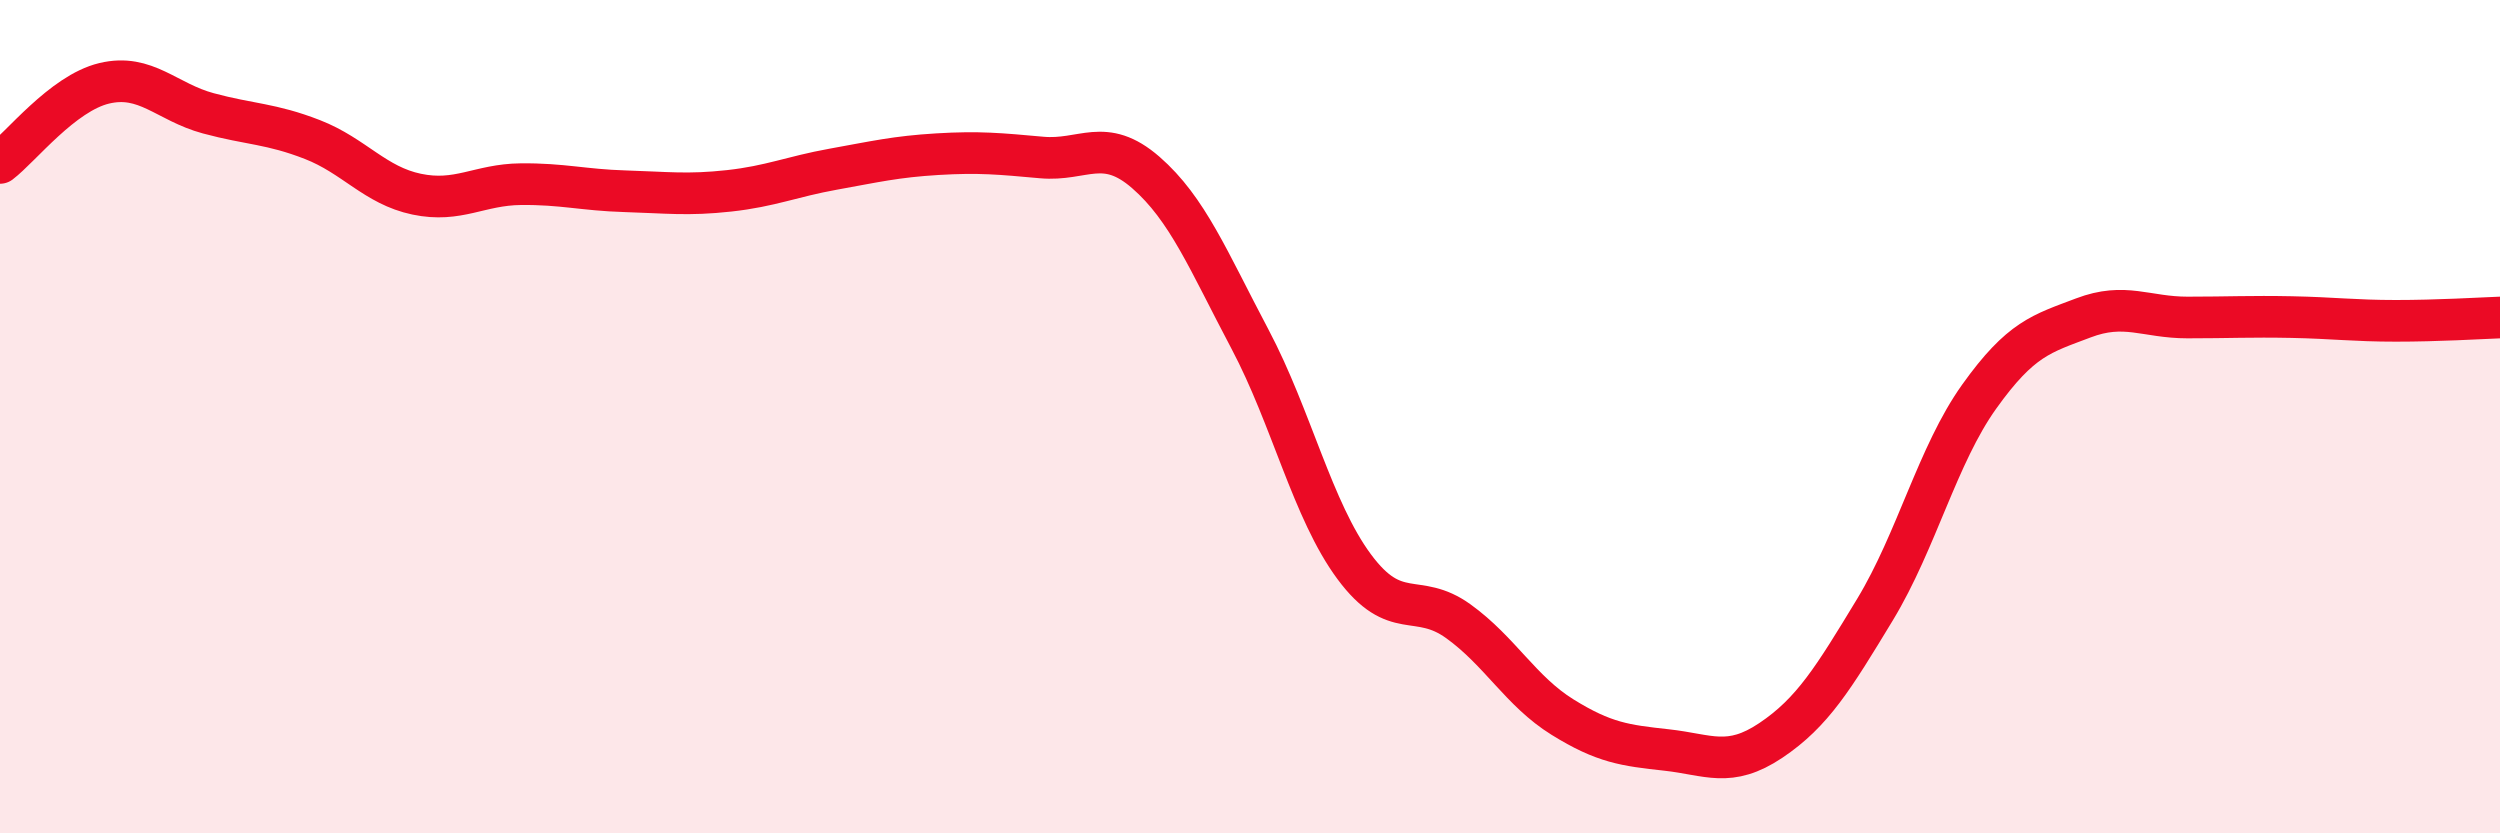 
    <svg width="60" height="20" viewBox="0 0 60 20" xmlns="http://www.w3.org/2000/svg">
      <path
        d="M 0,3.91 C 0.5,3.53 1.5,2.24 2.5,2 C 3.5,1.76 4,2.45 5,2.72 C 6,2.99 6.5,2.96 7.5,3.35 C 8.5,3.74 9,4.45 10,4.66 C 11,4.87 11.5,4.43 12.5,4.42 C 13.5,4.41 14,4.56 15,4.59 C 16,4.62 16.5,4.69 17.5,4.58 C 18.5,4.47 19,4.24 20,4.06 C 21,3.88 21.5,3.76 22.5,3.7 C 23.5,3.64 24,3.69 25,3.78 C 26,3.87 26.5,3.27 27.5,4.14 C 28.5,5.01 29,6.25 30,8.14 C 31,10.03 31.5,12.25 32.5,13.6 C 33.5,14.95 34,14.19 35,14.91 C 36,15.63 36.5,16.59 37.5,17.21 C 38.5,17.83 39,17.89 40,18 C 41,18.11 41.5,18.44 42.5,17.77 C 43.5,17.1 44,16.28 45,14.63 C 46,12.98 46.5,10.92 47.5,9.52 C 48.5,8.12 49,8.01 50,7.63 C 51,7.25 51.5,7.62 52.5,7.62 C 53.5,7.62 54,7.59 55,7.61 C 56,7.63 56.5,7.7 57.5,7.7 C 58.5,7.7 59.5,7.64 60,7.62L60 20L0 20Z"
        fill="#EB0A25"
        opacity="0.1"
        stroke-linecap="round"
        stroke-linejoin="round"
      />
      <path
        d="M 0,3.91 C 0.5,3.53 1.5,2.24 2.5,2 C 3.5,1.76 4,2.45 5,2.72 C 6,2.99 6.5,2.96 7.5,3.35 C 8.5,3.74 9,4.45 10,4.66 C 11,4.87 11.5,4.43 12.5,4.42 C 13.5,4.41 14,4.56 15,4.59 C 16,4.62 16.5,4.69 17.5,4.58 C 18.5,4.47 19,4.24 20,4.06 C 21,3.88 21.5,3.76 22.5,3.7 C 23.5,3.64 24,3.69 25,3.78 C 26,3.87 26.5,3.27 27.5,4.14 C 28.5,5.01 29,6.25 30,8.14 C 31,10.03 31.5,12.25 32.5,13.6 C 33.5,14.95 34,14.19 35,14.91 C 36,15.63 36.5,16.59 37.5,17.21 C 38.5,17.83 39,17.89 40,18 C 41,18.11 41.5,18.44 42.5,17.77 C 43.5,17.1 44,16.28 45,14.63 C 46,12.98 46.5,10.92 47.5,9.52 C 48.5,8.12 49,8.01 50,7.63 C 51,7.25 51.5,7.62 52.5,7.62 C 53.5,7.62 54,7.59 55,7.61 C 56,7.63 56.5,7.7 57.5,7.7 C 58.5,7.7 59.5,7.64 60,7.62"
        stroke="#EB0A25"
        stroke-width="1"
        fill="none"
        stroke-linecap="round"
        stroke-linejoin="round"
      />
    </svg>
  